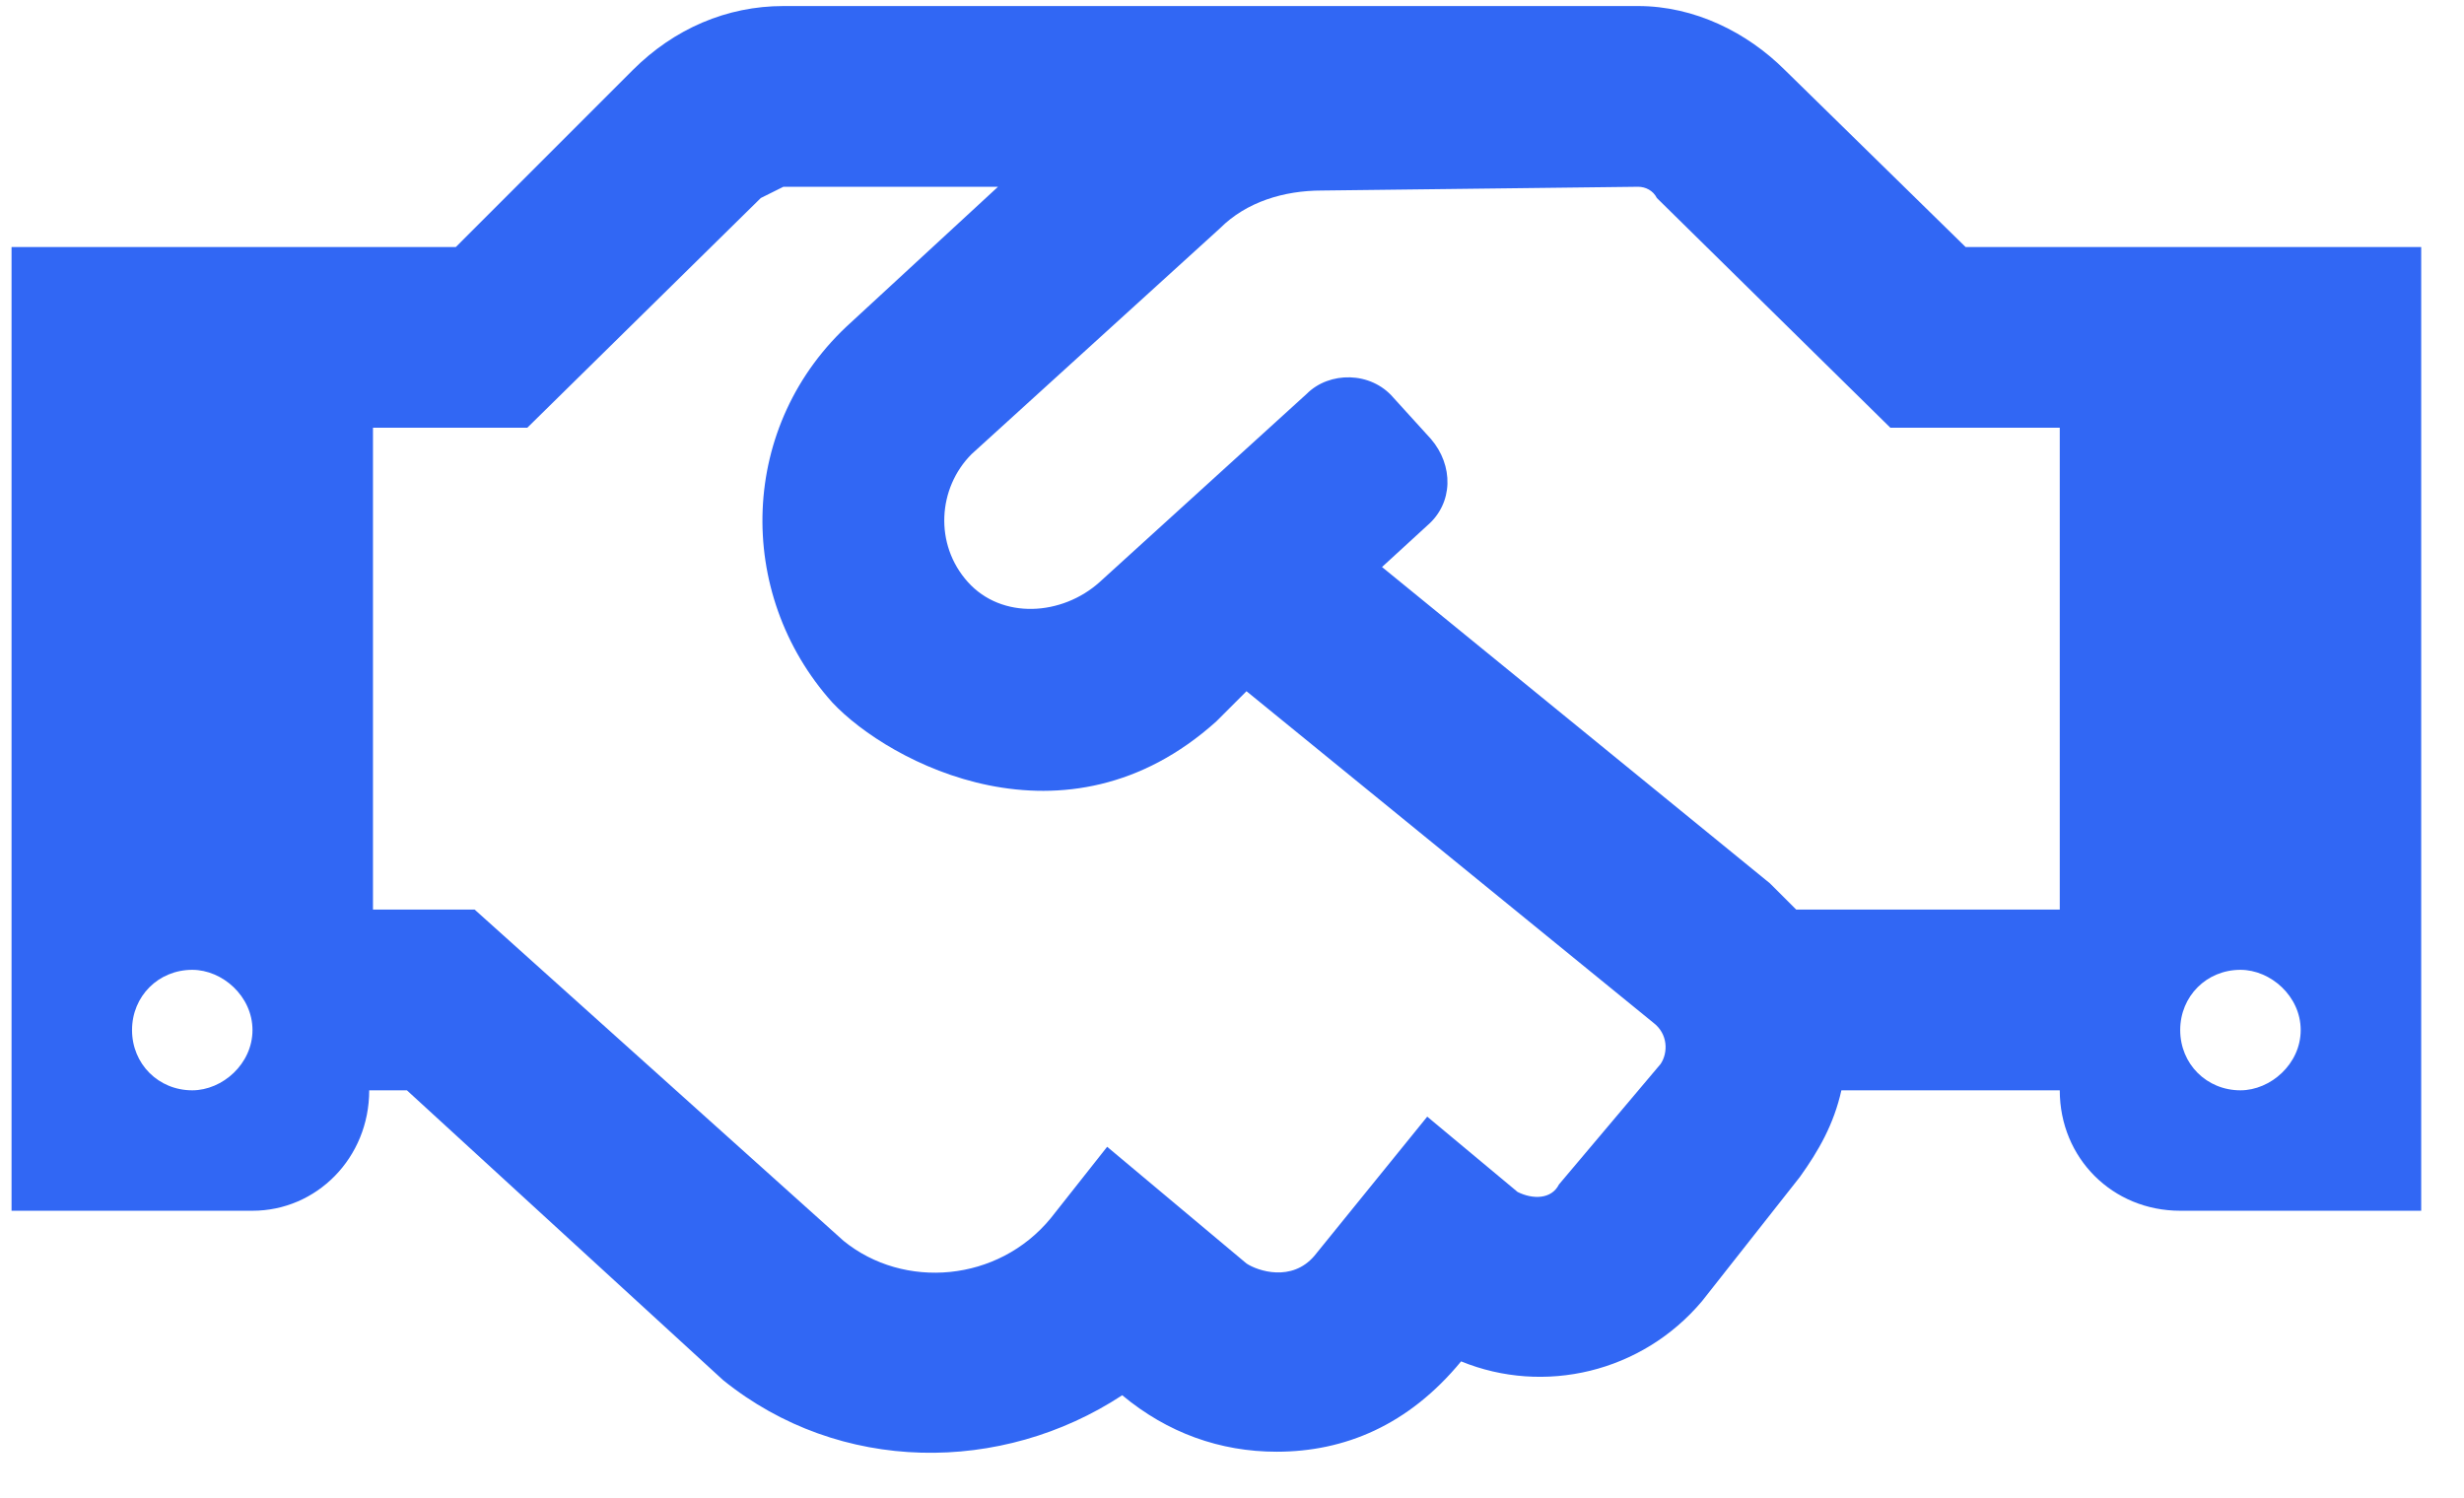 <svg width="51" height="31" viewBox="0 0 51 31" fill="none" xmlns="http://www.w3.org/2000/svg">
<path d="M40.684 5.113H50.114V25.062H45.126C43.724 25.062 42.633 23.971 42.633 22.569H38.113C37.957 23.27 37.645 23.816 37.255 24.361L35.229 26.933C33.983 28.413 31.956 28.881 30.242 28.18C29.151 29.505 27.826 30.05 26.423 30.05C25.254 30.05 24.163 29.66 23.228 28.881C20.734 30.518 17.384 30.518 14.968 28.569L8.422 22.569H7.642C7.642 23.971 6.551 25.062 5.226 25.062H0.239V5.113H9.435L13.097 1.45C13.955 0.593 15.046 0.125 16.215 0.125H33.905C35.074 0.125 36.164 0.671 36.944 1.45L40.684 5.113ZM3.98 22.569C4.603 22.569 5.226 22.023 5.226 21.322C5.226 20.621 4.603 20.075 3.98 20.075C3.278 20.075 2.733 20.621 2.733 21.322C2.733 22.023 3.278 22.569 3.98 22.569ZM34.372 22.023C34.528 21.79 34.528 21.4 34.216 21.166L25.8 14.308L25.176 14.932C22.059 17.737 18.397 15.789 17.228 14.542C15.201 12.282 15.279 8.775 17.617 6.671L20.657 3.866H16.215C16.059 3.944 15.903 4.022 15.747 4.099L10.915 8.853H7.72V18.828H9.824L17.461 25.686C18.708 26.699 20.657 26.543 21.747 25.218L22.916 23.738L25.8 26.154C26.034 26.309 26.735 26.543 27.203 25.998L29.541 23.114L31.411 24.673C31.723 24.829 32.112 24.829 32.268 24.517L34.372 22.023ZM42.633 18.828V8.853H39.126L34.294 4.099C34.216 3.944 34.06 3.866 33.905 3.866L27.358 3.944C26.579 3.944 25.8 4.177 25.254 4.723L20.111 9.399C19.41 10.1 19.332 11.269 20.033 12.048C20.734 12.828 21.981 12.75 22.761 12.048L27.047 8.152C27.514 7.684 28.372 7.684 28.839 8.23L29.618 9.087C30.086 9.632 30.086 10.412 29.541 10.879L28.605 11.737L36.632 18.283C36.788 18.439 37.022 18.672 37.178 18.828H42.633ZM46.373 22.569C46.997 22.569 47.62 22.023 47.62 21.322C47.62 20.621 46.997 20.075 46.373 20.075C45.672 20.075 45.126 20.621 45.126 21.322C45.126 22.023 45.672 22.569 46.373 22.569Z" fill="#3167F4"/>
</svg>
